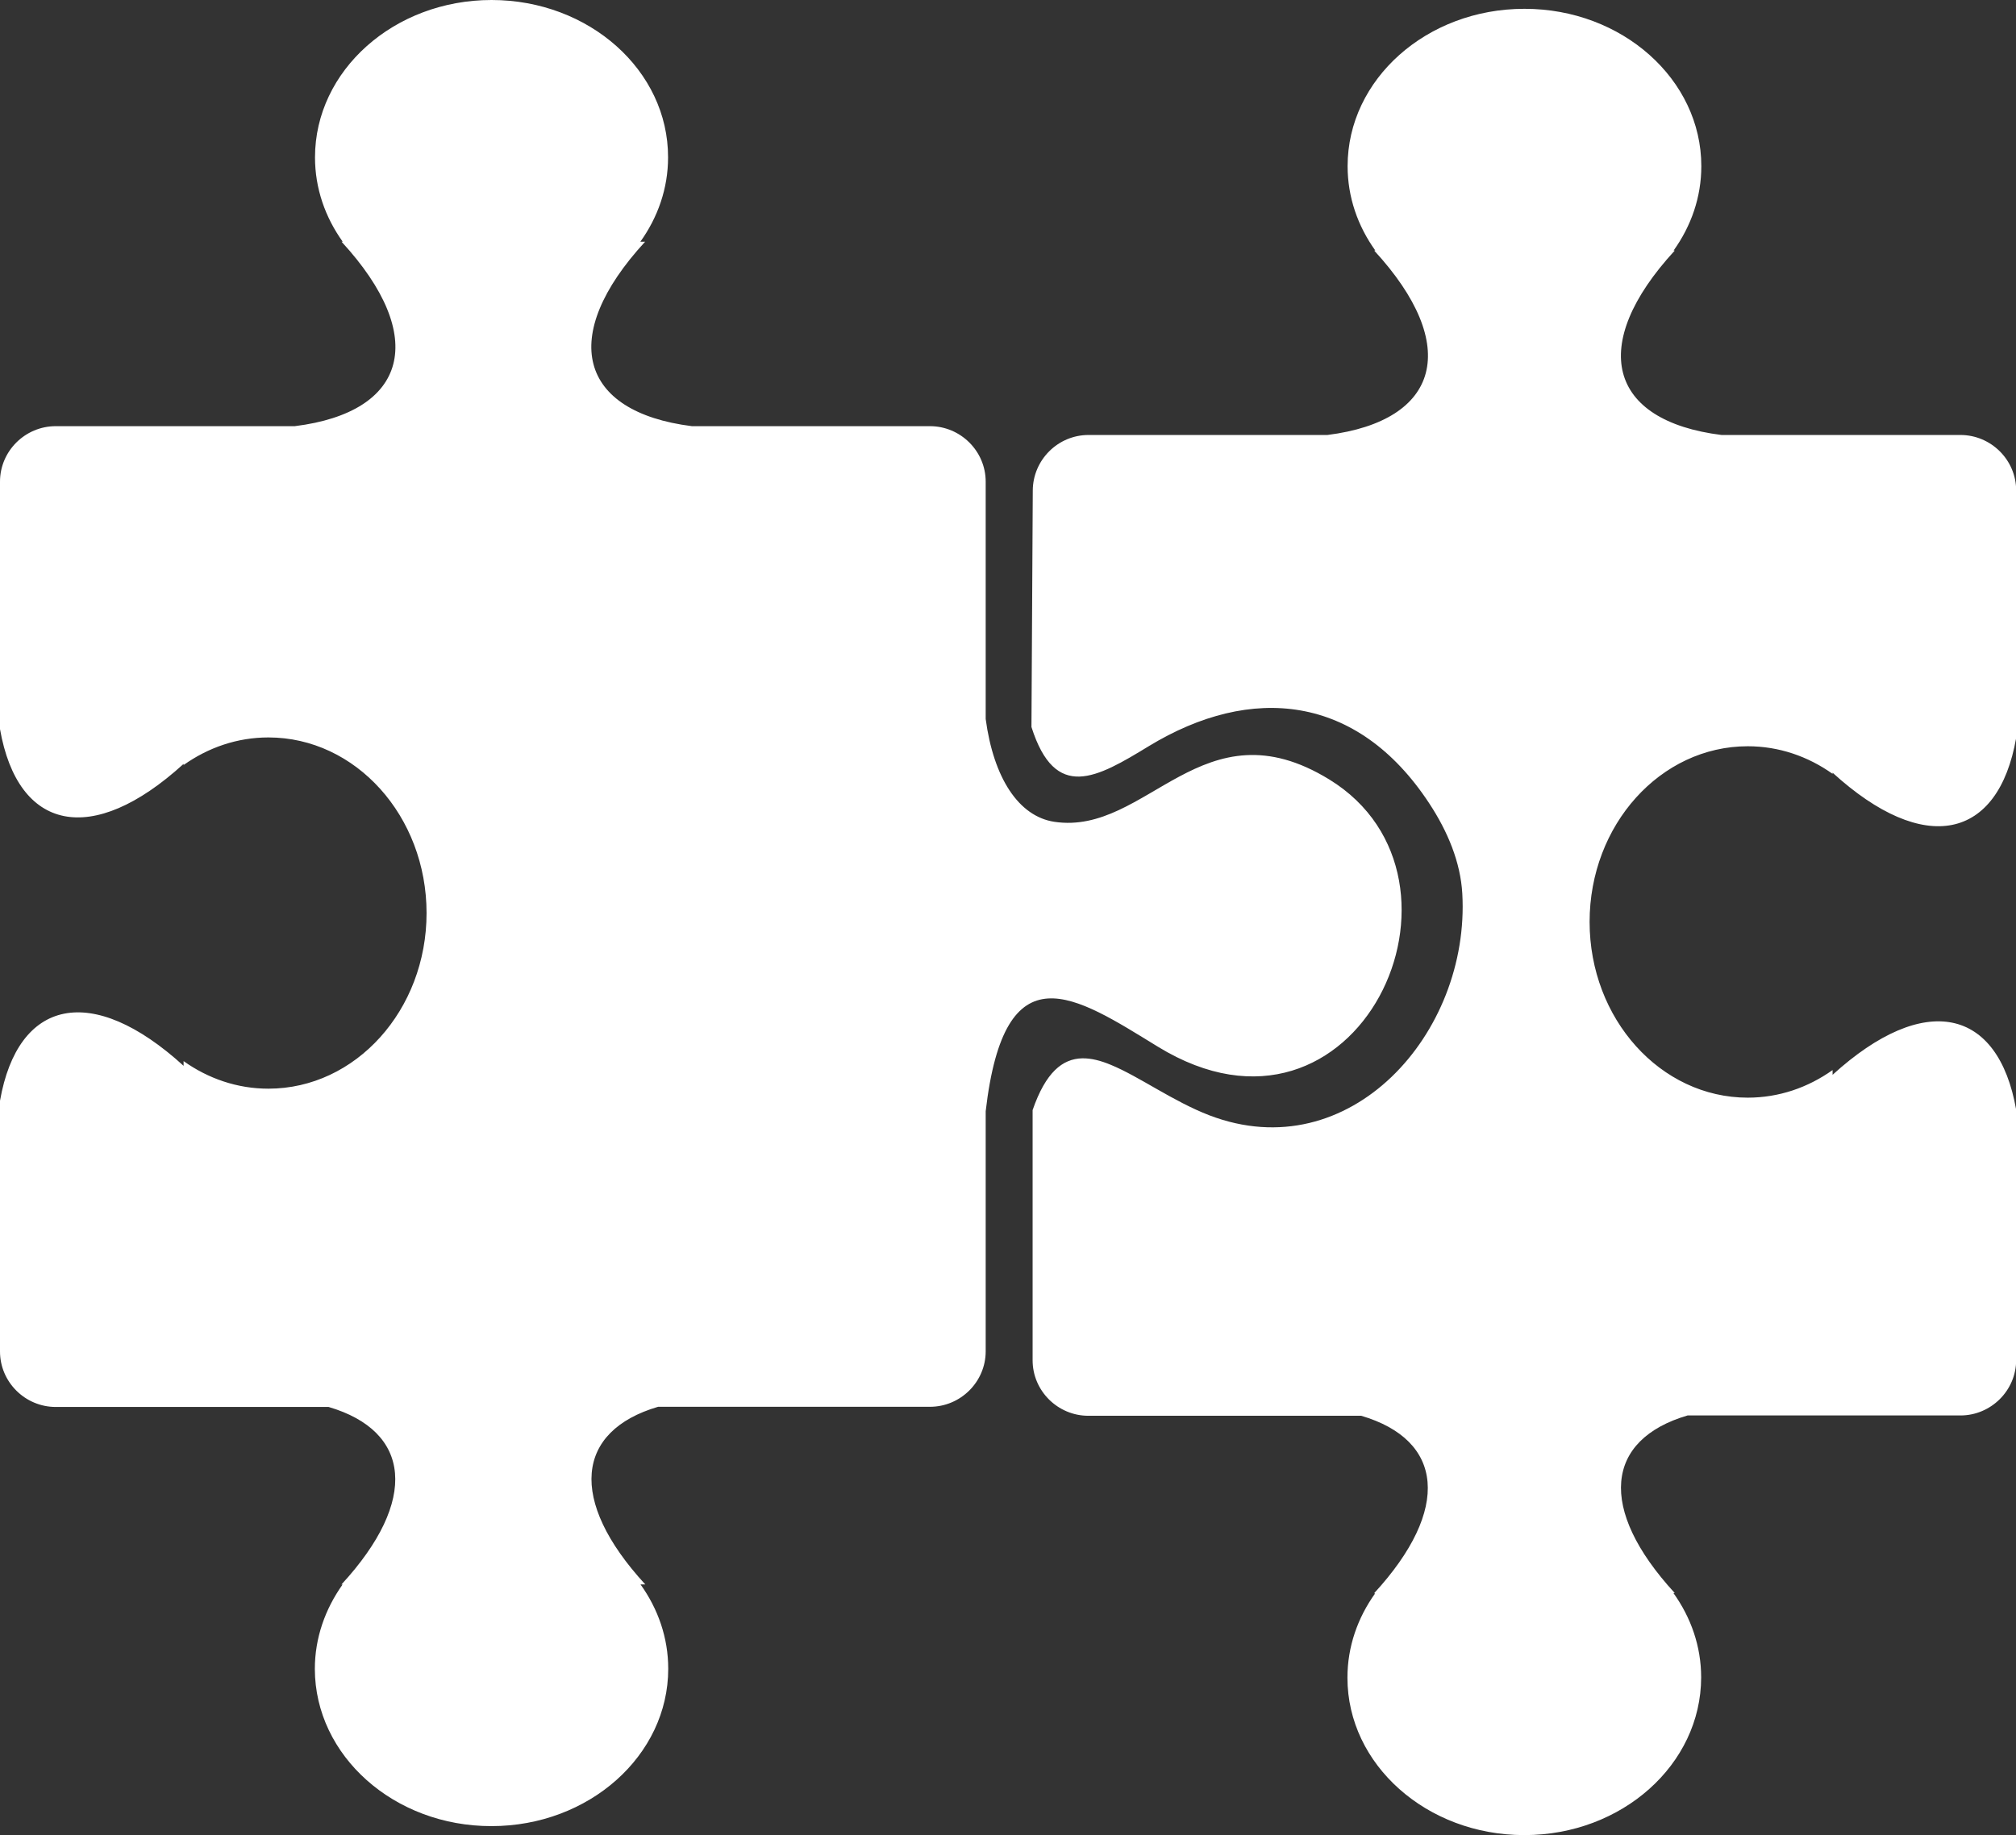 <svg xmlns="http://www.w3.org/2000/svg" width="134" height="122" viewBox="0 0 134 122" fill="none"><rect x="0" y="0" width="134" height="122" fill="#333333" stroke="none"/><g clip-path="url(#clip0_598_2809)"><path fill-rule="evenodd" clip-rule="evenodd" d="M32.671 121.403C39.149 121.403 44.416 116.715 44.416 110.943C44.416 108.881 43.74 106.96 42.573 105.333H42.889C37.731 99.722 38.276 95.132 43.74 93.526H61.809C63.849 93.526 65.517 91.866 65.517 89.837V73.875C66.782 62.98 71.46 66.214 76.967 69.589C90.271 77.738 99.115 58.434 88.363 51.825C79.922 46.638 76.269 55.558 70.086 54.636C67.698 54.278 66.04 51.706 65.517 47.8V32.022C65.517 29.993 63.849 28.332 61.809 28.332H45.986C38.495 27.388 37.077 22.375 42.878 16.071H42.562C43.729 14.443 44.405 12.522 44.405 10.461C44.416 4.688 39.16 0 32.671 0C26.194 0 20.938 4.688 20.938 10.461C20.938 12.522 21.614 14.443 22.78 16.071H22.704C28.506 22.375 27.099 27.399 19.596 28.332H3.708C1.668 28.332 0 29.993 0 32.022V48.472C1.189 55.243 6.096 56.35 12.203 50.784V50.86C13.838 49.699 15.769 49.026 17.84 49.026C23.642 49.026 28.353 54.256 28.353 60.702C28.353 67.147 23.642 72.377 17.84 72.377C15.769 72.377 13.838 71.705 12.203 70.544V70.858C6.096 65.292 1.189 66.409 0 73.18V89.848C0 91.877 1.668 93.537 3.708 93.537H21.843C27.306 95.143 27.862 99.733 22.693 105.343H22.77C21.614 106.971 20.927 108.892 20.927 110.953C20.938 116.726 26.194 121.414 32.671 121.403ZM101.329 122H101.307C94.829 122 89.562 117.312 89.562 111.539C89.562 109.478 90.238 107.557 91.405 105.929H91.329C96.487 100.319 95.942 95.729 90.478 94.123H72.343C70.304 94.123 68.636 92.463 68.636 90.434V73.799C69.508 71.281 70.62 70.392 71.929 70.359C72.529 70.348 73.161 70.511 73.837 70.793C75.735 71.575 77.96 73.213 80.38 74.146C89.715 77.727 97.73 68.688 97.196 59.399C97.076 57.327 96.236 55.287 94.993 53.399C90.228 46.15 83.172 45.467 76.367 49.601C72.9 51.717 70.141 53.312 68.559 48.331L68.647 32.608C68.658 30.579 70.315 28.918 72.354 28.918H88.232C95.724 27.974 97.141 22.961 91.34 16.657H91.416C90.249 15.029 89.573 13.108 89.573 11.046C89.573 5.274 94.829 0.586 101.318 0.586H101.34C107.817 0.586 113.084 5.274 113.084 11.046C113.084 13.108 112.408 15.029 111.241 16.657H111.318C105.516 22.961 106.923 27.985 114.426 28.918H130.303C132.342 28.918 134.011 30.579 134.011 32.608V49.058C132.822 55.829 127.915 56.936 121.808 51.37V51.446C120.173 50.284 118.242 49.612 116.17 49.612C110.369 49.612 105.658 54.842 105.658 61.288C105.658 67.733 110.369 72.974 116.17 72.974C118.242 72.974 120.173 72.302 121.808 71.14V71.455C127.926 65.888 132.822 67.006 134.011 73.777V90.412C134.011 92.441 132.342 94.102 130.303 94.102H112.168C106.705 95.708 106.16 100.298 111.318 105.908H111.23C112.397 107.535 113.073 109.456 113.073 111.518C113.063 117.312 107.806 122 101.329 122Z" fill="white"></path></g><defs><clipPath id="clip0_598_2809"><rect width="134" height="122" fill="white"></rect></clipPath></defs></svg>